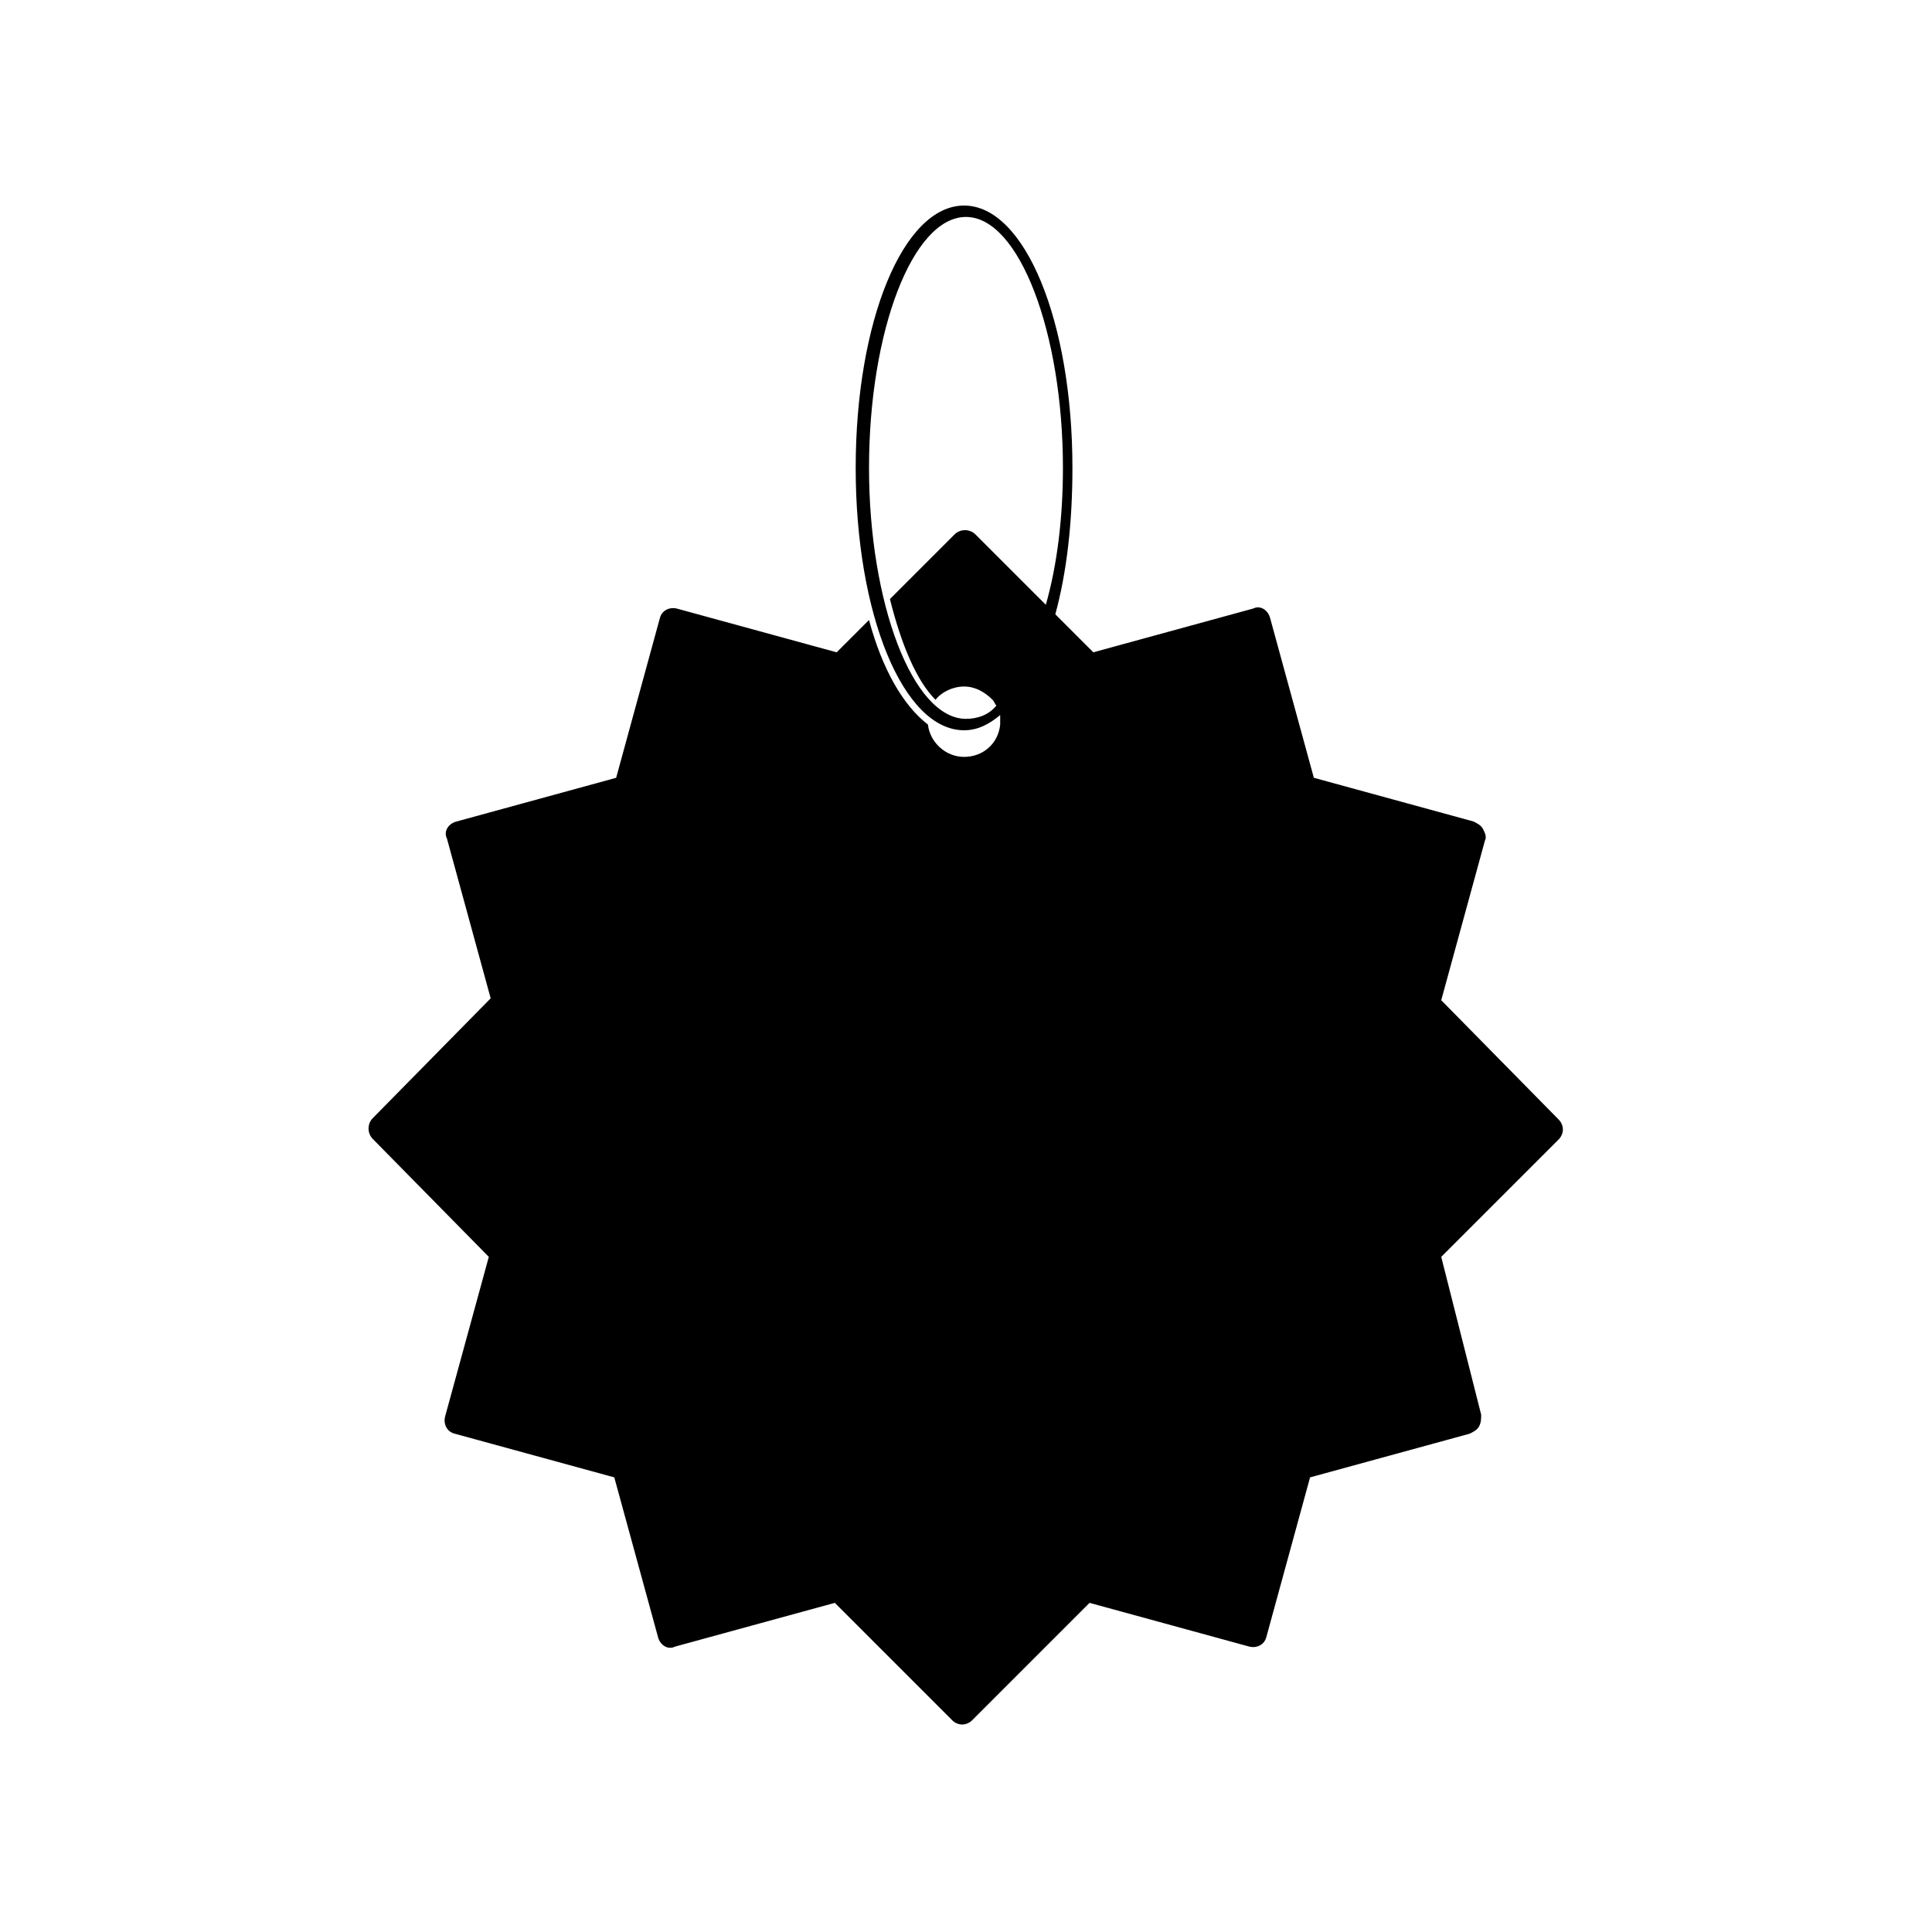 <?xml version="1.0" encoding="UTF-8"?>
<!-- Uploaded to: ICON Repo, www.iconrepo.com, Generator: ICON Repo Mixer Tools -->
<svg fill="#000000" width="800px" height="800px" version="1.1" viewBox="144 144 512 512" xmlns="http://www.w3.org/2000/svg">
 <path d="m273.54 477.08-11.586 42.32c-0.504 2.016 0.504 4.031 2.519 4.535l42.32 11.586 11.586 42.32c0.504 2.016 2.519 3.527 4.535 2.519l42.32-11.586 31.234 31.234c0.504 0.504 1.512 1.008 2.519 1.008 1.008 0 2.016-0.504 2.519-1.008l31.234-31.234 42.32 11.586c2.016 0.504 4.031-0.504 4.535-2.519l11.586-42.32 42.32-11.586c1.008-0.504 2.016-1.008 2.519-2.016s0.504-2.016 0.504-3.023l-10.582-41.816 31.234-31.234c0.504-0.504 1.008-1.512 1.008-2.519s-0.504-2.016-1.008-2.519l-31.234-31.742 11.586-42.32c0.504-1.008 0-2.016-0.504-3.023-0.504-1.008-1.512-1.512-2.519-2.016l-42.32-11.586-11.586-42.32c-0.504-2.016-2.519-3.527-4.535-2.519l-42.32 11.586-10.074-10.074c3.023-11.082 4.535-24.184 4.535-38.793 0-38.793-12.594-69.527-28.719-69.527-16.121 0-28.719 30.73-28.719 69.527 0 38.793 12.594 69.527 28.719 69.527 3.527 0 6.551-1.512 9.574-4.031v1.512 1.008c-0.504 5.039-4.535 8.566-9.574 8.566-5.039 0-9.07-4.031-9.574-8.566-6.551-5.039-12.09-14.609-15.617-27.711l-8.566 8.566-42.32-11.586c-2.016-0.504-4.031 0.504-4.535 2.519l-11.586 42.32-42.32 11.586c-2.016 0.504-3.527 2.519-2.519 4.535l11.586 42.32-31.23 31.738c-1.512 1.512-1.512 4.031 0 5.543zm128.97-191.45c-1.512-1.512-4.031-1.512-5.543 0l-17.129 17.129c3.023 12.09 7.055 21.664 12.09 26.703 1.512-2.016 4.535-3.527 7.559-3.527 3.023 0 5.543 1.512 7.559 3.527 0.504 0.504 0.504 1.008 1.008 1.512-2.016 2.519-5.039 3.527-8.059 3.527-14.105 0-25.695-30.73-25.695-66.504 0-36.273 11.586-66.504 25.695-66.504 14.105 0 25.695 30.73 25.695 66.504 0 13.098-1.512 25.695-4.535 36.273l-1.512-1.512z"/>
</svg>